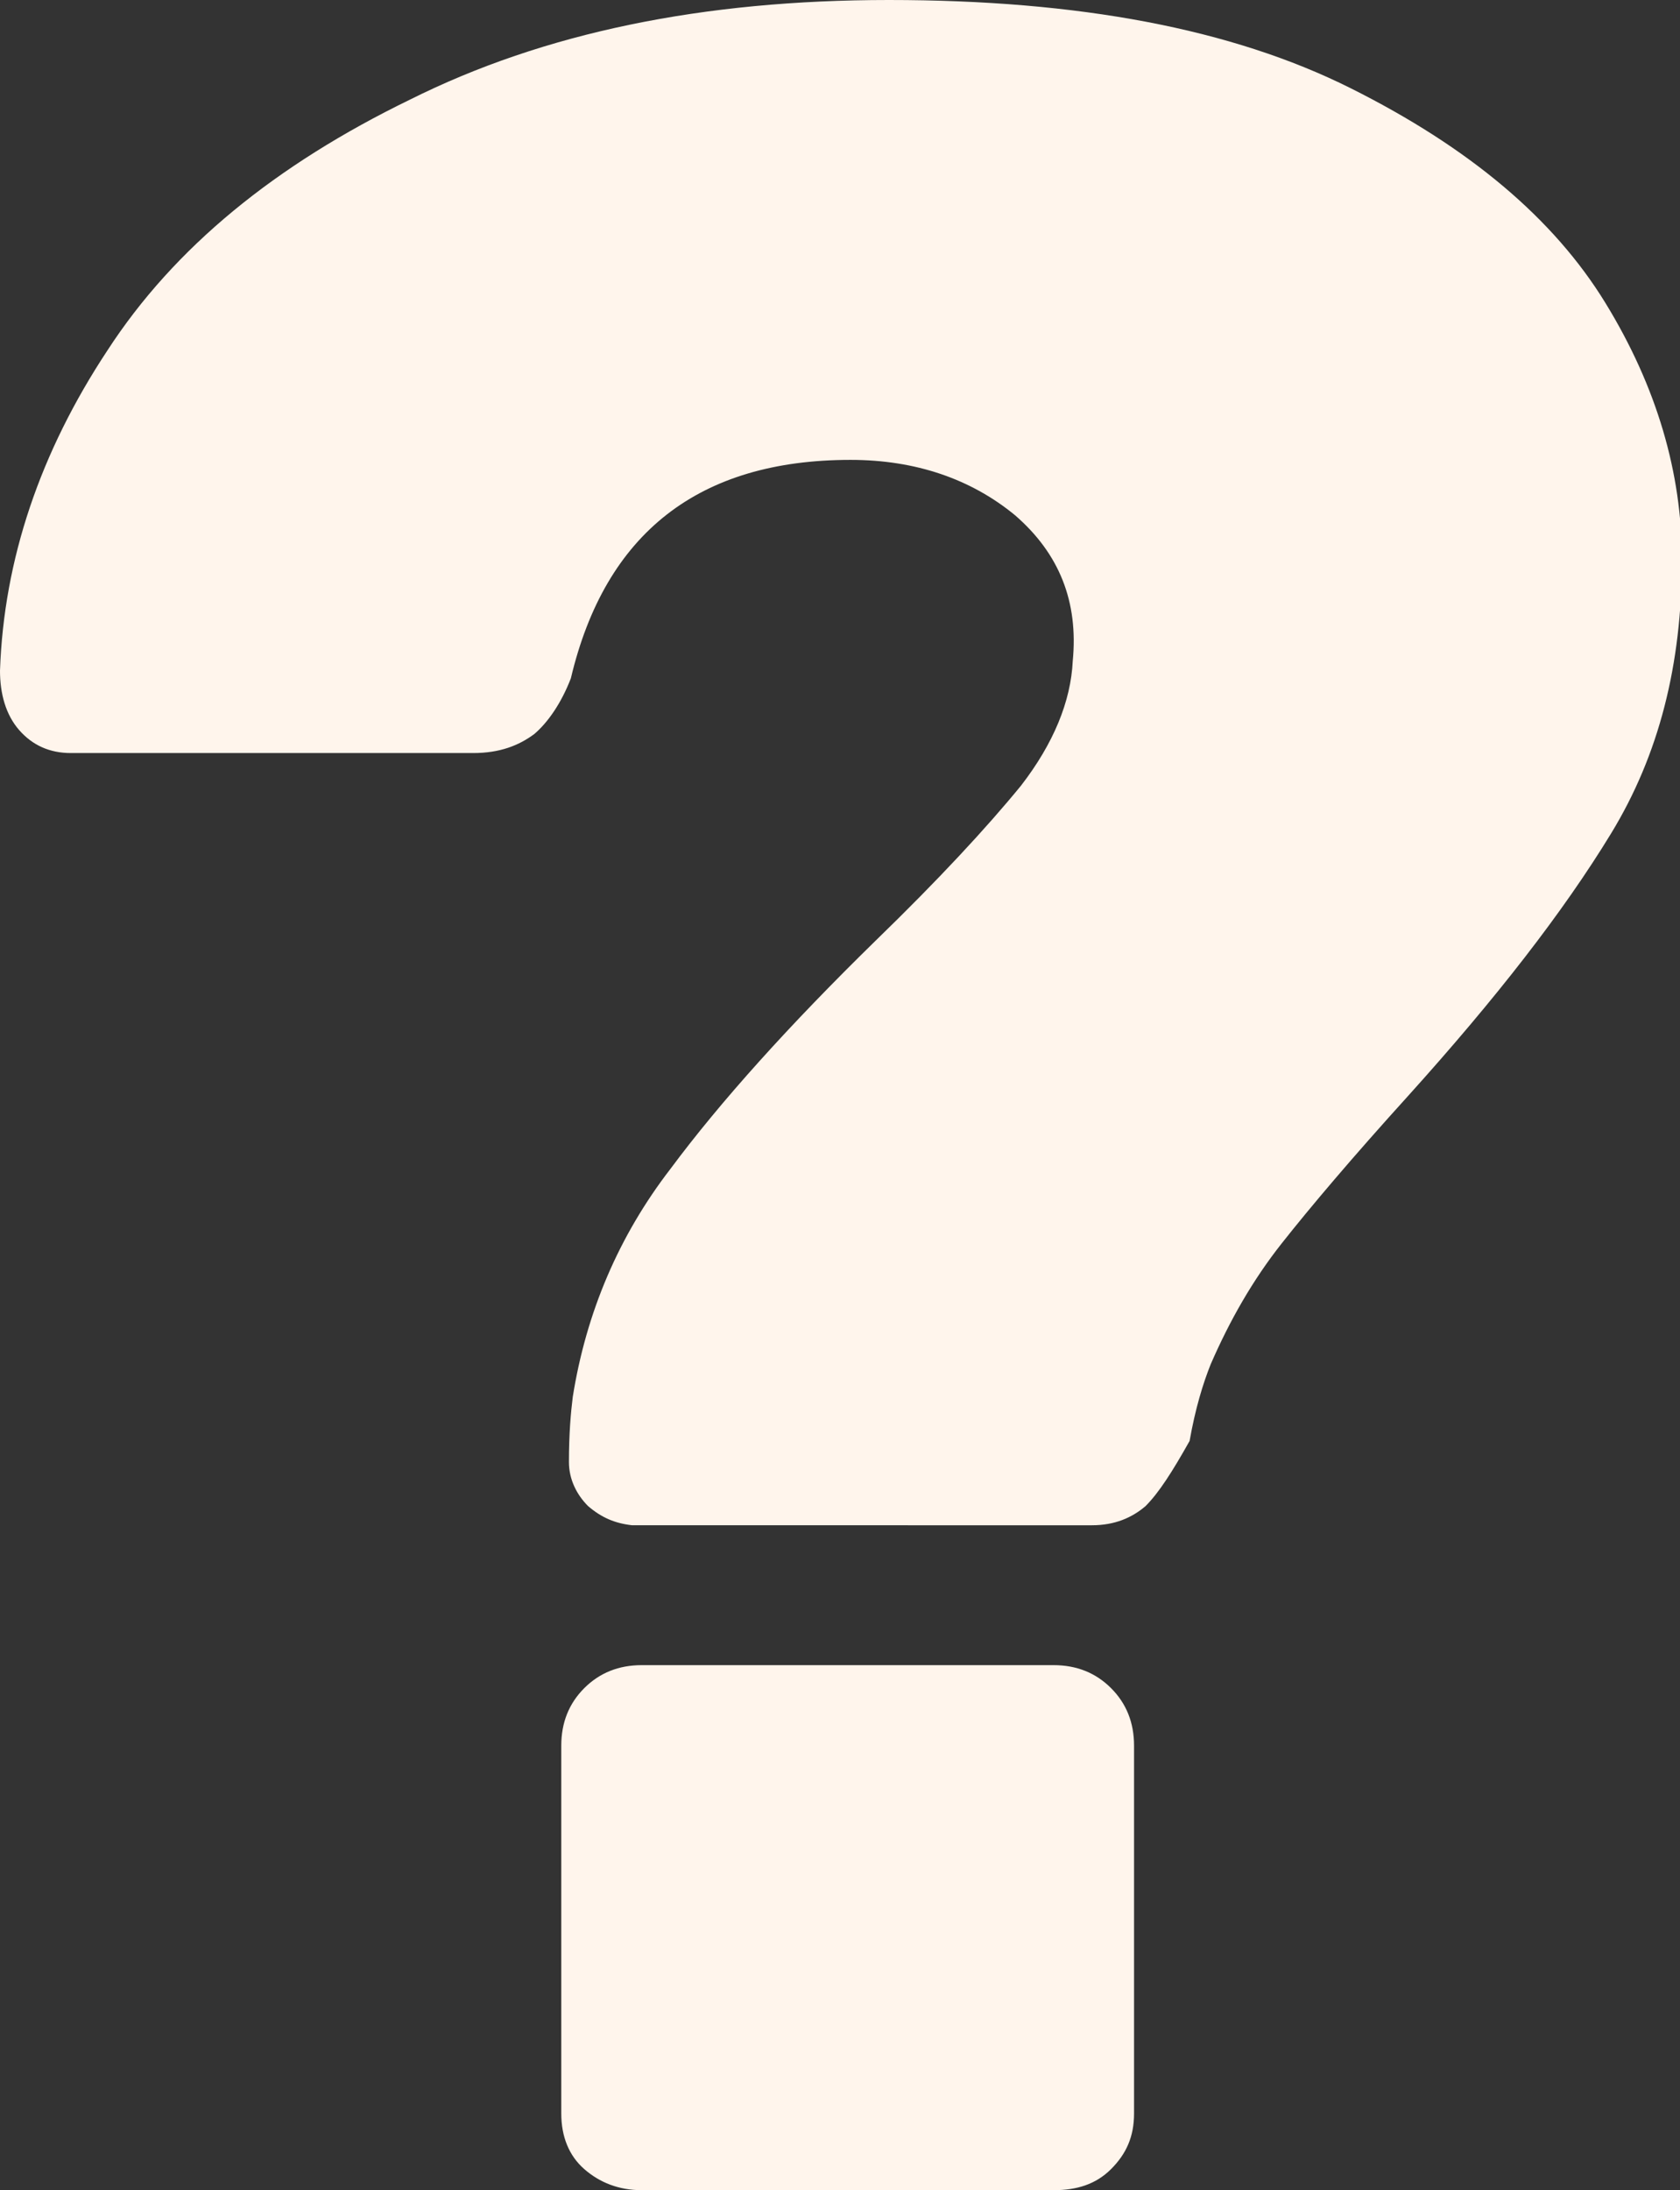 <?xml version="1.0" encoding="utf-8"?>
<!-- Generator: Adobe Illustrator 25.2.0, SVG Export Plug-In . SVG Version: 6.00 Build 0)  -->
<svg version="1.1" id="Ebene_1" xmlns="http://www.w3.org/2000/svg" xmlns:xlink="http://www.w3.org/1999/xlink" x="0px" y="0px"
	 viewBox="0 0 87.7 114.3" width="87.7" height="114.3" style="enable-background:new 0 0 87.7 114.3;" xml:space="preserve">
<rect x="0" y="0" width="87.7" height="114.3" fill="#333333" stroke="none"/>
<style type="text/css">
	.st0{fill:#FFF5EC;}
</style>
<g>
	<path class="st0" d="M30.7,78.6c-0.6-0.6-1-1.4-1-2.3c0-1.5,0.1-2.6,0.2-3.4c0.7-4.4,2.4-8.4,5.1-11.9c2.6-3.5,6.2-7.5,10.7-11.9
		c3.3-3.2,5.8-5.9,7.6-8.1c1.7-2.2,2.6-4.4,2.7-6.5c0.3-3.1-0.7-5.6-3-7.6c-2.3-1.9-5.2-2.9-8.6-2.9c-7.9,0-12.8,3.8-14.6,11.4
		c-0.5,1.3-1.2,2.3-1.9,2.9c-0.8,0.6-1.8,1-3.2,1H3.7c-1.1,0-2-0.4-2.7-1.2c-0.7-0.8-1-1.9-1-3.1c0.2-5.8,2.1-11.4,5.6-16.7
		c3.5-5.4,8.8-9.7,15.8-13.1C28.4,1.7,36.7,0,46.4,0c9.9,0,17.9,1.5,24.1,4.6c6.2,3.1,10.6,6.8,13.3,11.2c2.7,4.4,4,8.9,4,13.4
		c0,5.5-1.2,10.2-3.7,14.3c-2.5,4.1-6,8.6-10.6,13.7c-2.9,3.2-5.1,5.8-6.6,7.7c-1.5,1.9-2.7,4-3.7,6.3c-0.4,1-0.8,2.3-1.1,4
		c-0.9,1.6-1.6,2.7-2.3,3.4c-0.7,0.6-1.6,1-2.8,1H33C32.1,79.5,31.4,79.2,30.7,78.6z M30.5,113.2c-0.8-0.7-1.2-1.7-1.2-2.9V91.1
		c0-1.2,0.4-2.2,1.2-3c0.8-0.8,1.8-1.2,3-1.2H55c1.2,0,2.2,0.4,3,1.2s1.2,1.8,1.2,3v19.2c0,1.2-0.4,2.1-1.2,2.9
		c-0.8,0.8-1.8,1.1-3,1.1H33.5C32.3,114.3,31.3,113.9,30.5,113.2z"/>
</g>
</svg>
